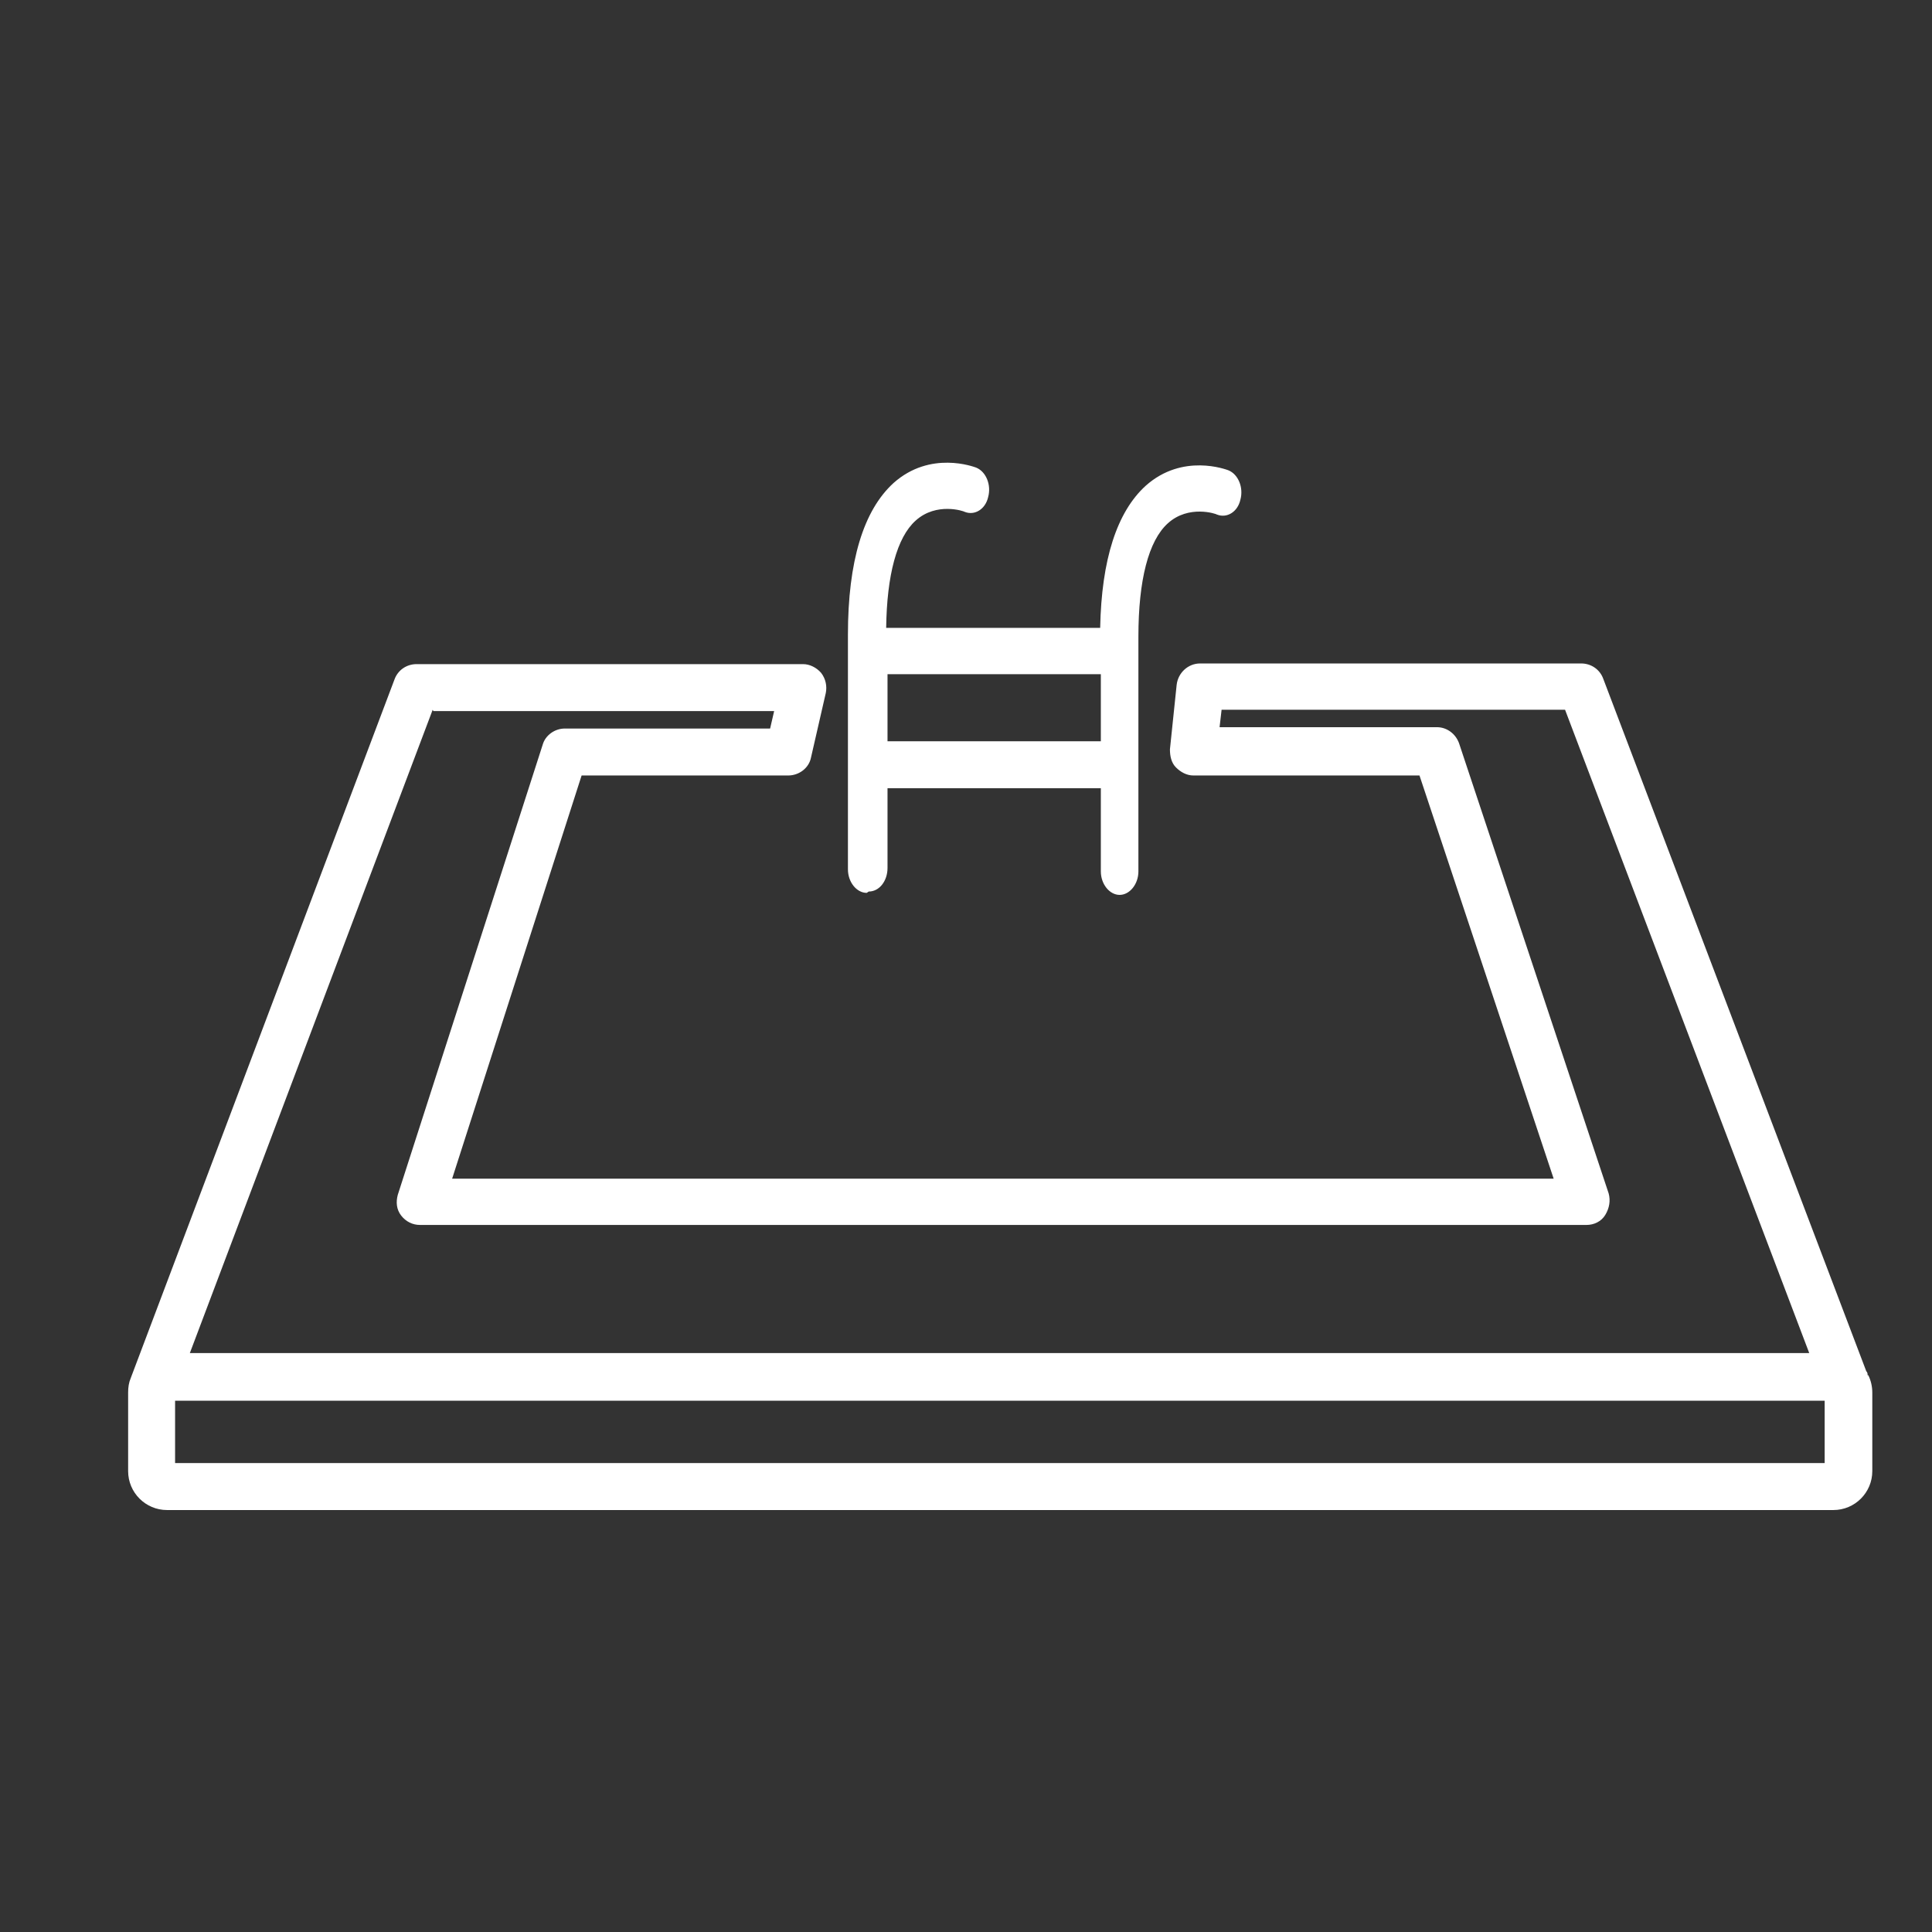 <?xml version="1.0" encoding="UTF-8"?>
<svg id="Calque_1" xmlns="http://www.w3.org/2000/svg" version="1.1" viewBox="0 0 288 288">
  <rect x="0" y="0" width="288" height="288" fill="#333333" stroke="none"/>
  <!-- Generator: Adobe Illustrator 29.1.0, SVG Export Plug-In . SVG Version: 2.1.0 Build 142)  -->
  <defs>
    <style>
      .st0 {
        fill: #fff;
      }
    </style>
  </defs>
  <path class="st0" d="M129.5,132.9c1.6,0,2.8-1.6,2.8-3.5v-11.9h31.8v12.4c0,1.9,1.3,3.5,2.8,3.5s2.8-1.6,2.8-3.5v-35c0-8.4,1.5-14.3,4.4-16.9,3.1-2.8,7.2-1.4,7.3-1.3,1.5.6,3.1-.4,3.5-2.2.5-1.8-.3-3.8-1.8-4.4-.3-.1-6.8-2.6-12.3,2.3-4.3,3.9-6.6,11-6.8,21.2h-31.9c.1-7.9,1.6-13.5,4.4-16,3.1-2.8,7.2-1.4,7.3-1.3,1.5.6,3.1-.4,3.5-2.2.5-1.8-.3-3.8-1.8-4.4-.3-.1-6.8-2.6-12.3,2.3-4.5,4.1-6.8,11.7-6.8,22.6v35c0,1.9,1.3,3.5,2.8,3.5ZM132.3,100.5h31.8v10h-31.8v-10Z"/>
  <path class="st0" d="M278.4,205c0-.2,0-.4-.2-.6l-39.2-103.2c-.5-1.4-1.8-2.3-3.3-2.3h-56.8c-1.8,0-3.3,1.4-3.5,3.2l-1,9.6c0,1,.2,2,.9,2.7.7.7,1.6,1.2,2.6,1.2h33.7l20,60.1H67.4l19.3-60.1h30.8c1.6,0,3.1-1.1,3.4-2.7l2.2-9.6c.2-1,0-2.1-.7-3-.7-.8-1.7-1.3-2.7-1.3h-57.6c-1.5,0-2.8.9-3.3,2.3l-39.3,104.1s0,0,0,0c-.3.7-.4,1.4-.4,2.2v11.7c0,3.2,2.6,5.8,5.8,5.8h248.4c3.2,0,5.8-2.6,5.8-5.8v-11.7c0-.9-.2-1.8-.6-2.6ZM64.6,106h50.8l-.6,2.6h-30.6c-1.5,0-2.9,1-3.3,2.4l-21.6,67.1c-.3,1.1-.2,2.2.5,3.1.7.9,1.7,1.4,2.8,1.4h173.9c1.1,0,2.2-.5,2.8-1.5s.8-2.1.5-3.2l-22.3-67.1c-.5-1.4-1.8-2.4-3.3-2.4h-32.4l.3-2.6h51.2l36.4,95.9H28.3l36.2-95.9ZM272,218.1H26.1v-9.3h245.9v9.3Z"/>
</svg>